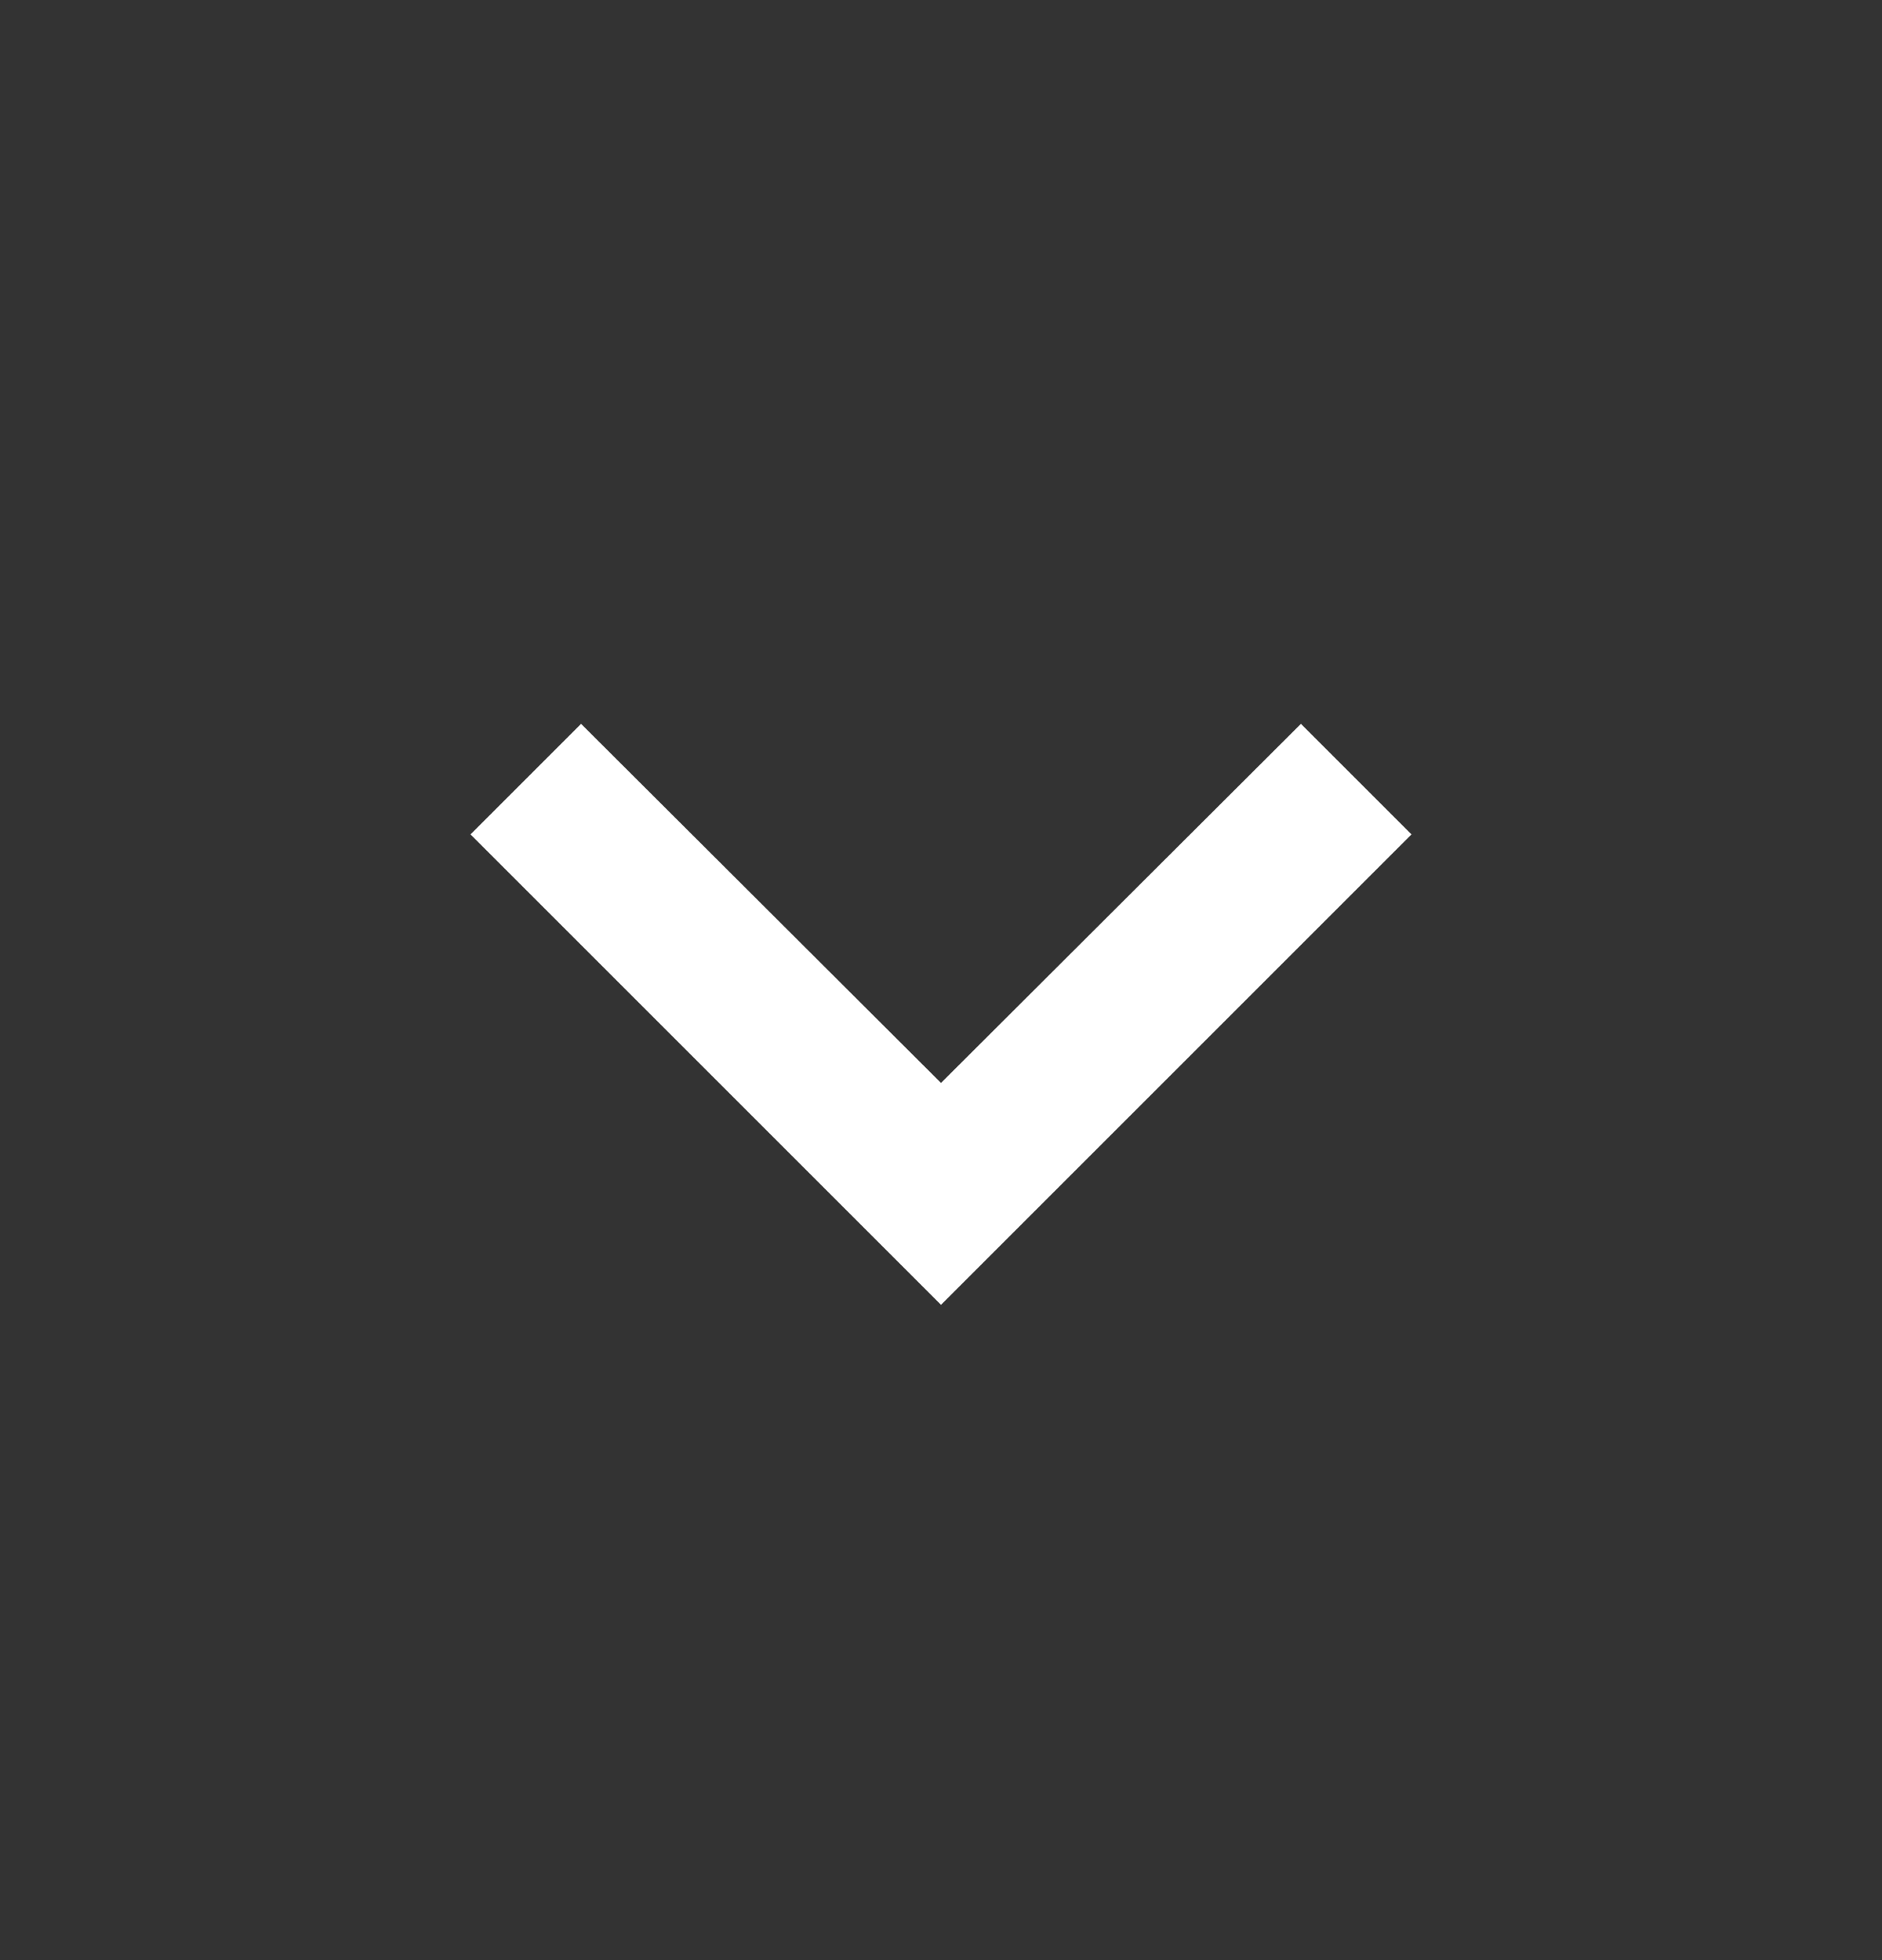 <svg width="24" height="25" viewBox="0 0 24 25" fill="none" xmlns="http://www.w3.org/2000/svg">
<rect x="0" y="0" width="24" height="25" fill="#333333" stroke="none"/>
<path d="M16.59 9.232L12 13.812L7.41 9.232L6 10.642L12 16.642L18 10.642L16.59 9.232Z" fill="white"/>
</svg>
